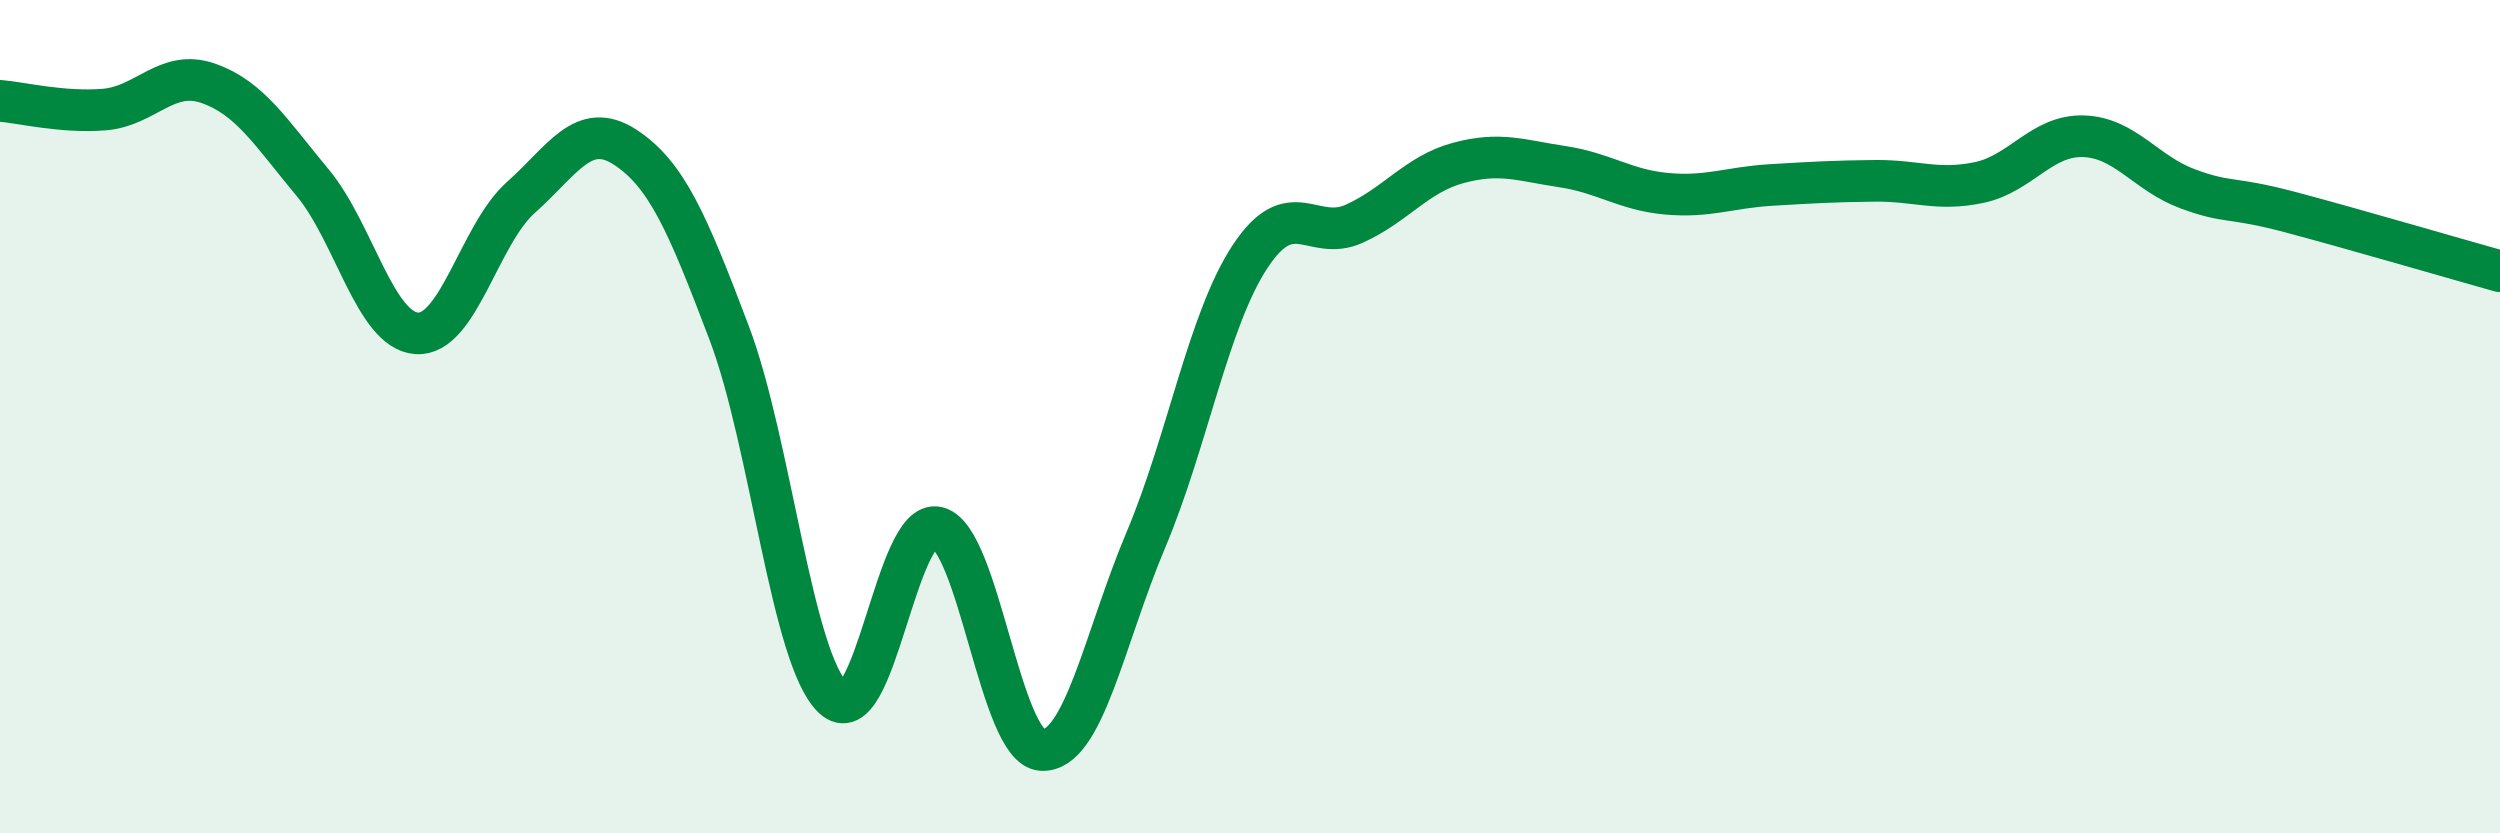 
    <svg width="60" height="20" viewBox="0 0 60 20" xmlns="http://www.w3.org/2000/svg">
      <path
        d="M 0,2.42 C 0.5,2.46 1.5,2.71 2.5,2.63 C 3.5,2.55 4,1.65 5,2 C 6,2.35 6.5,3.18 7.5,4.38 C 8.5,5.58 9,7.93 10,8 C 11,8.07 11.5,5.63 12.5,4.74 C 13.5,3.85 14,2.88 15,3.53 C 16,4.18 16.5,5.35 17.5,7.99 C 18.5,10.63 19,15.82 20,16.75 C 21,17.68 21.5,12.41 22.5,12.66 C 23.5,12.91 24,17.94 25,18 C 26,18.06 26.5,15.33 27.5,12.96 C 28.5,10.59 29,7.68 30,6.16 C 31,4.64 31.5,5.82 32.5,5.37 C 33.5,4.92 34,4.18 35,3.91 C 36,3.64 36.5,3.85 37.5,4 C 38.5,4.15 39,4.56 40,4.65 C 41,4.74 41.5,4.5 42.5,4.44 C 43.5,4.38 44,4.35 45,4.34 C 46,4.33 46.5,4.59 47.5,4.38 C 48.5,4.17 49,3.24 50,3.27 C 51,3.3 51.5,4.16 52.5,4.53 C 53.5,4.9 53.5,4.7 55,5.1 C 56.5,5.5 59,6.23 60,6.51L60 20L0 20Z"
        fill="#008740"
        opacity="0.1"
        stroke-linecap="round"
        stroke-linejoin="round"
      />
      <path
        d="M 0,2.42 C 0.5,2.46 1.5,2.71 2.5,2.63 C 3.5,2.55 4,1.65 5,2 C 6,2.35 6.5,3.18 7.5,4.38 C 8.5,5.58 9,7.93 10,8 C 11,8.07 11.5,5.63 12.5,4.74 C 13.5,3.85 14,2.88 15,3.53 C 16,4.18 16.5,5.35 17.5,7.99 C 18.5,10.63 19,15.82 20,16.75 C 21,17.68 21.5,12.41 22.5,12.66 C 23.5,12.91 24,17.94 25,18 C 26,18.06 26.5,15.33 27.5,12.96 C 28.5,10.59 29,7.68 30,6.16 C 31,4.64 31.5,5.82 32.5,5.37 C 33.5,4.92 34,4.18 35,3.91 C 36,3.64 36.5,3.85 37.5,4 C 38.5,4.15 39,4.56 40,4.65 C 41,4.74 41.5,4.5 42.5,4.44 C 43.5,4.38 44,4.35 45,4.34 C 46,4.33 46.5,4.59 47.5,4.38 C 48.5,4.17 49,3.24 50,3.27 C 51,3.3 51.5,4.16 52.5,4.53 C 53.5,4.9 53.5,4.7 55,5.1 C 56.5,5.5 59,6.23 60,6.51"
        stroke="#008740"
        stroke-width="1"
        fill="none"
        stroke-linecap="round"
        stroke-linejoin="round"
      />
    </svg>
  
